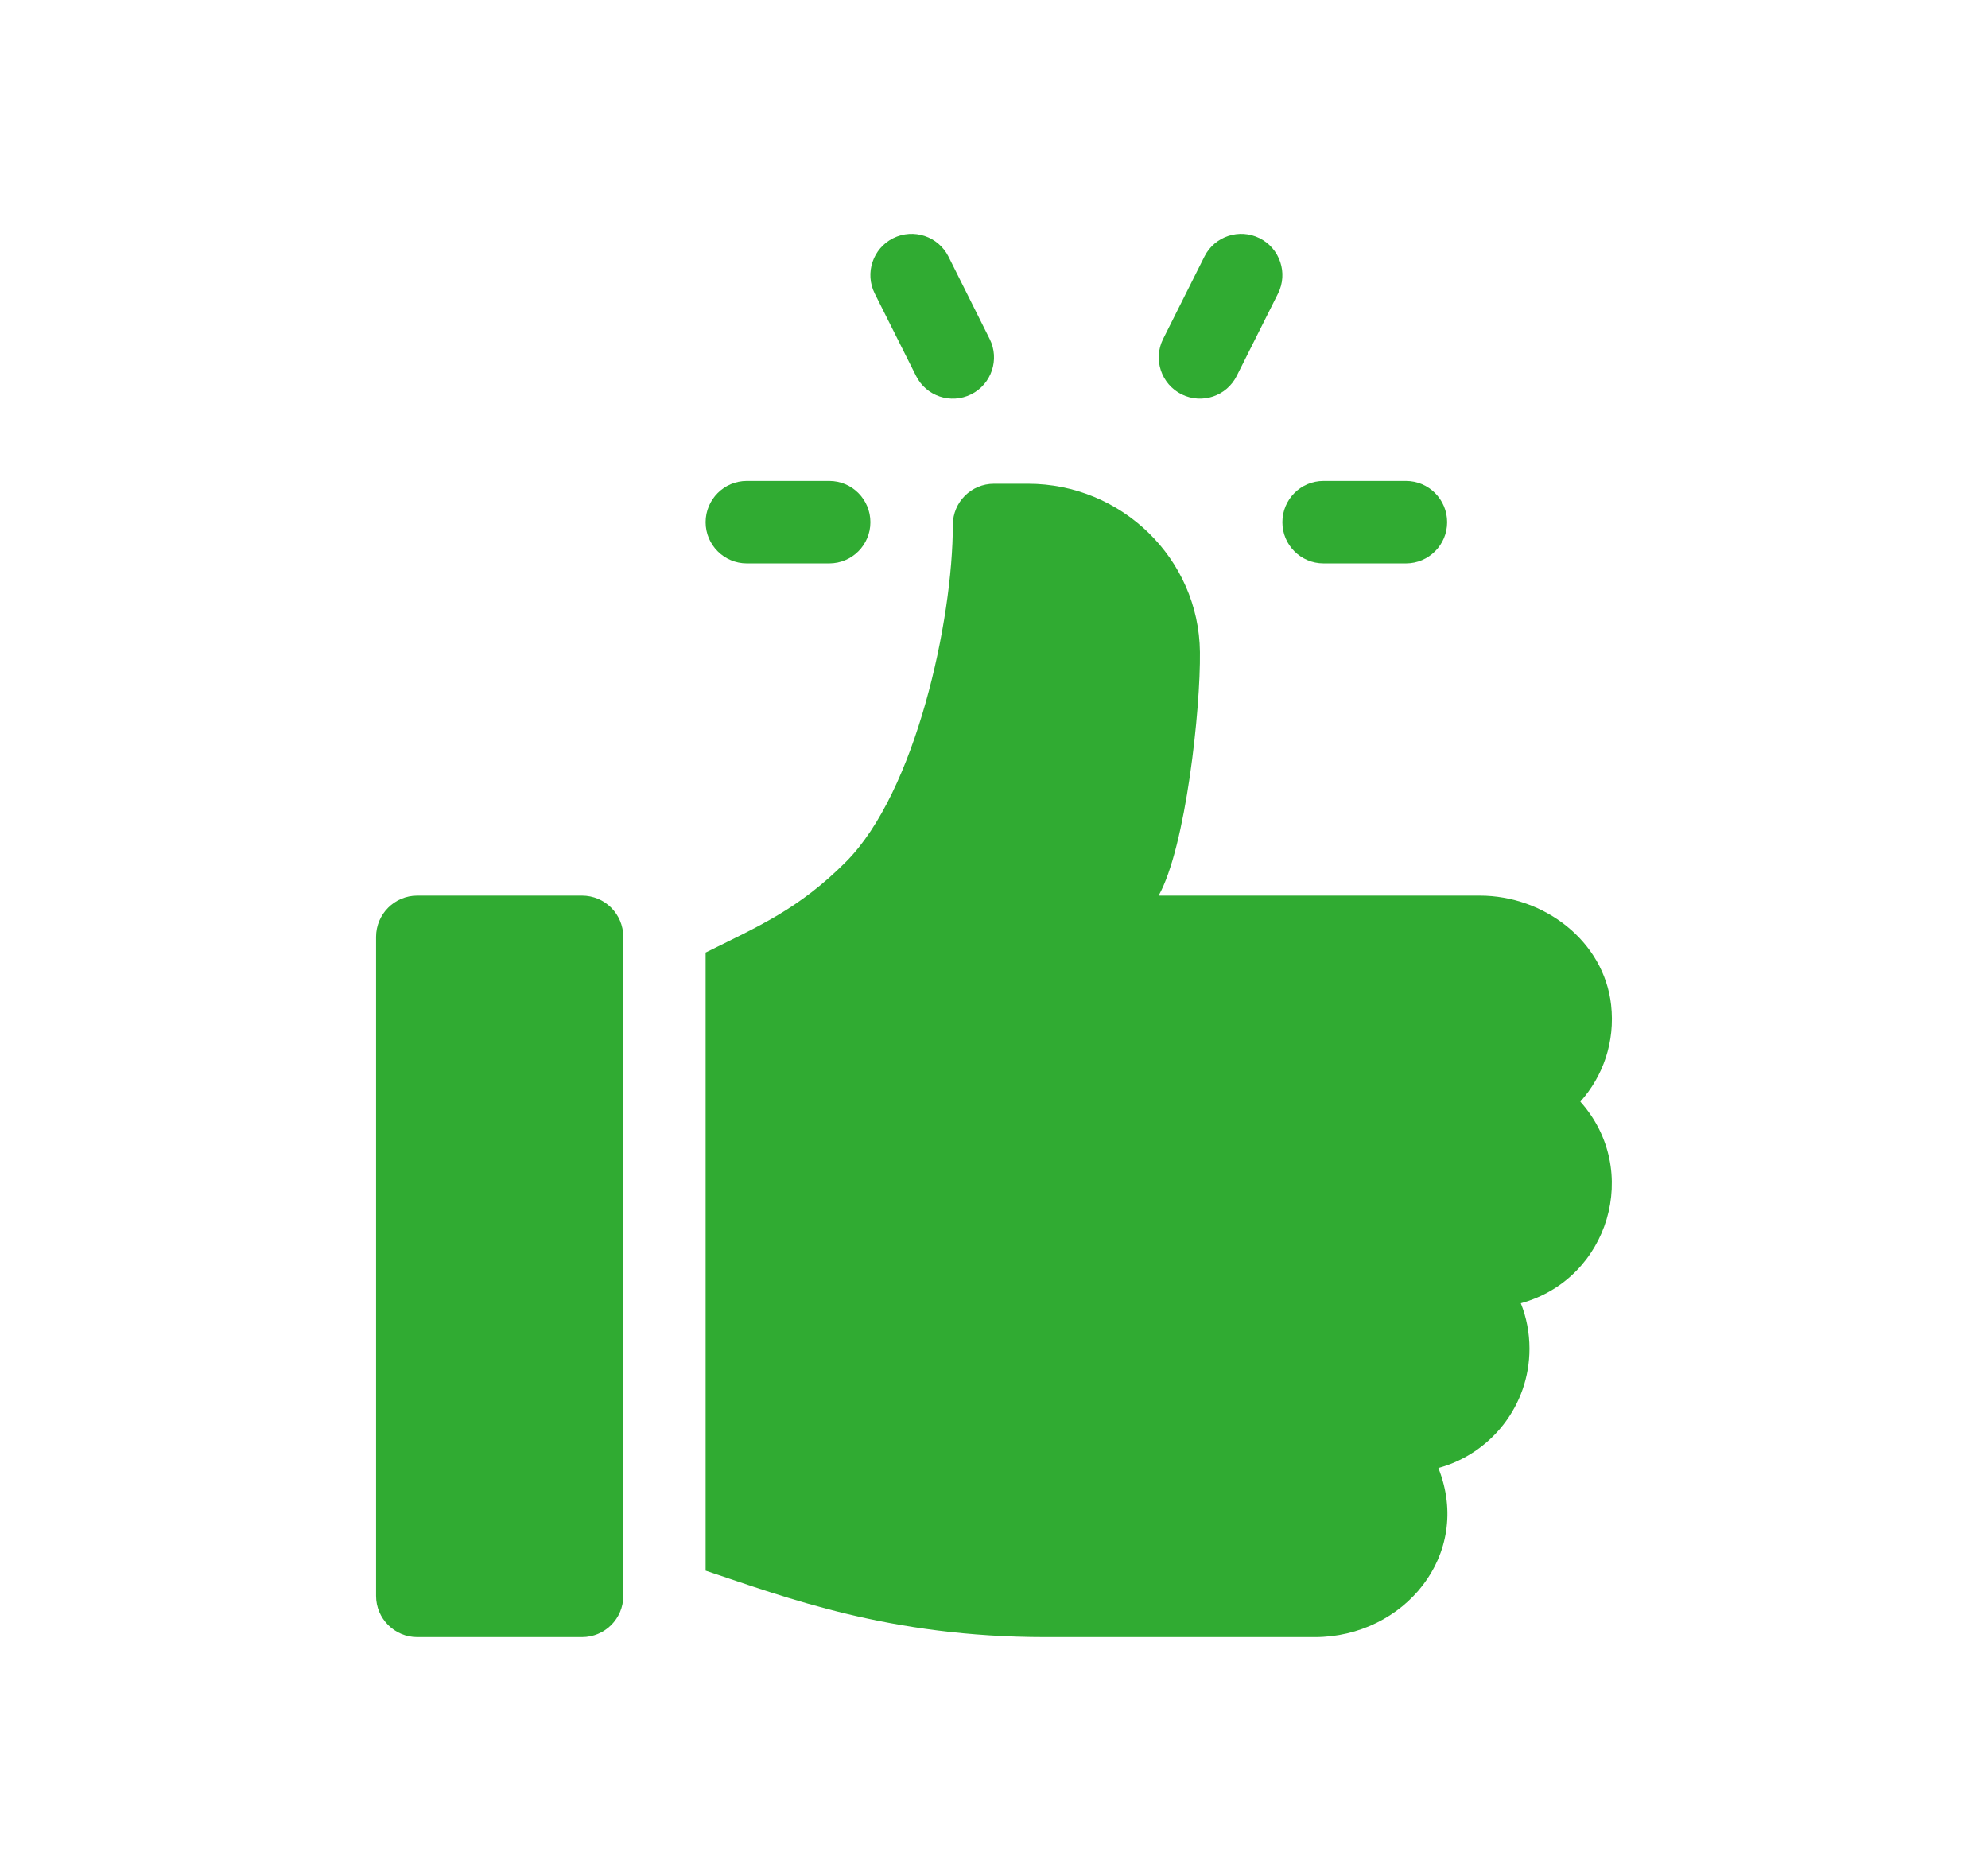 <svg width="17" height="16" viewBox="0 0 17 16" fill="none" xmlns="http://www.w3.org/2000/svg">
<g clip-path="url(#clip0_2572_807)">
<path d="M12.023 4.113H11.318C11.123 4.113 10.966 4.271 10.966 4.466C10.966 4.66 11.123 4.818 11.318 4.818H12.023C12.217 4.818 12.375 4.66 12.375 4.466C12.375 4.271 12.217 4.113 12.023 4.113Z" fill="#30AB32"/>
<path d="M8.463 2.899L8.111 2.195C8.023 2.02 7.812 1.951 7.638 2.037C7.464 2.124 7.393 2.336 7.48 2.51L7.833 3.214C7.92 3.388 8.13 3.459 8.305 3.372C8.479 3.285 8.55 3.073 8.463 2.899Z" fill="#30AB32"/>
<path d="M10.771 2.037C10.598 1.951 10.386 2.02 10.299 2.195L9.946 2.899C9.859 3.073 9.93 3.285 10.104 3.372C10.28 3.459 10.49 3.387 10.576 3.214L10.929 2.51C11.016 2.336 10.945 2.124 10.771 2.037Z" fill="#30AB32"/>
<path d="M7.091 4.113H6.386C6.192 4.113 6.034 4.271 6.034 4.466C6.034 4.66 6.192 4.818 6.386 4.818H7.091C7.286 4.818 7.443 4.66 7.443 4.466C7.443 4.271 7.286 4.113 7.091 4.113Z" fill="#30AB32"/>
<path d="M4.977 7.659H3.568C3.374 7.659 3.216 7.817 3.216 8.012V13.648C3.216 13.842 3.374 14 3.568 14H4.977C5.172 14 5.33 13.842 5.33 13.648V8.012C5.33 7.817 5.172 7.659 4.977 7.659Z" fill="#30AB32"/>
<path d="M13.777 8.593C13.715 8.047 13.204 7.659 12.654 7.659H9.908C10.141 7.241 10.267 6.059 10.261 5.576C10.252 4.777 9.59 4.137 8.791 4.137H8.5C8.305 4.137 8.148 4.294 8.148 4.489C8.148 5.304 7.831 6.774 7.232 7.372C6.83 7.775 6.486 7.921 6.034 8.146V13.432C6.725 13.662 7.603 14 8.94 14H11.244C12.003 14 12.595 13.297 12.3 12.554C12.749 12.432 13.079 12.021 13.079 11.534C13.079 11.397 13.053 11.265 13.005 11.145C13.76 10.939 14.038 10.006 13.514 9.421C13.707 9.205 13.813 8.911 13.777 8.593Z" fill="#30AB32"/>
</g>
<defs>
<clipPath id="clip0_2572_807">
<rect width="12" height="12" fill="white" transform="translate(2.5 2)"/>
</clipPath>
</defs>
</svg>
